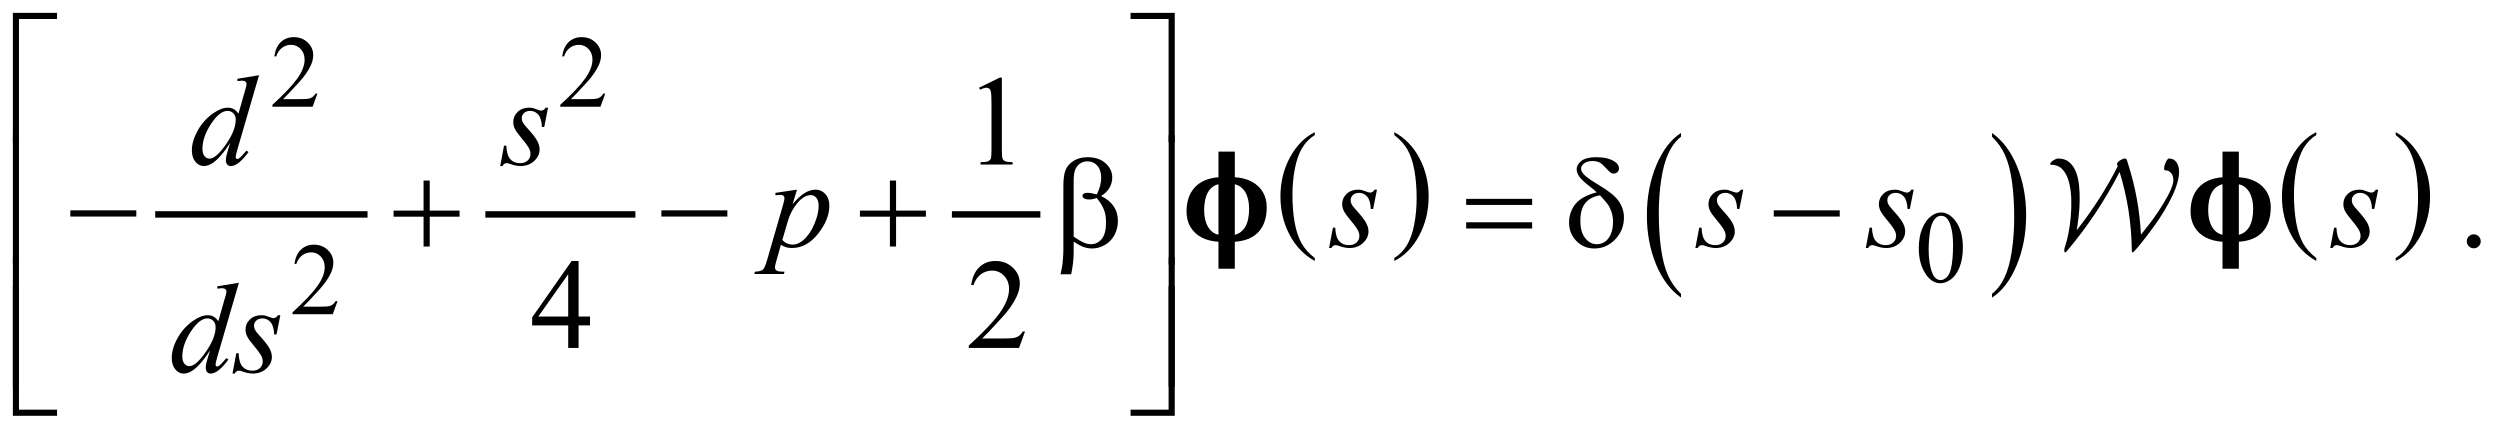 <?xml version="1.0" encoding="UTF-8"?>
<!DOCTYPE svg PUBLIC '-//W3C//DTD SVG 1.0//EN'
          'http://www.w3.org/TR/2001/REC-SVG-20010904/DTD/svg10.dtd'>
<svg stroke-dasharray="none" shape-rendering="auto" xmlns="http://www.w3.org/2000/svg" font-family="'Dialog'" text-rendering="auto" width="306" fill-opacity="1" color-interpolation="auto" color-rendering="auto" preserveAspectRatio="xMidYMid meet" font-size="12px" viewBox="0 0 306 53" fill="black" xmlns:xlink="http://www.w3.org/1999/xlink" stroke="black" image-rendering="auto" stroke-miterlimit="10" stroke-linecap="square" stroke-linejoin="miter" font-style="normal" stroke-width="1" height="53" stroke-dashoffset="0" font-weight="normal" stroke-opacity="1"
><!--Generated by the Batik Graphics2D SVG Generator--><defs id="genericDefs"
  /><g
  ><defs id="defs1"
    ><clipPath clipPathUnits="userSpaceOnUse" id="clipPath1"
      ><path d="M-1 -1 L192.666 -1 L192.666 32.292 L-1 32.292 L-1 -1 Z"
      /></clipPath
      ><clipPath clipPathUnits="userSpaceOnUse" id="clipPath2"
      ><path d="M-0 -0 L-0 31.292 L191.666 31.292 L191.666 -0 Z"
      /></clipPath
    ></defs
    ><g stroke-width="0.5" transform="scale(1.576,1.576) translate(1,1)"
    ><line y2="15.653" fill="none" x1="11.303" clip-path="url(#clipPath2)" x2="27.295" y1="15.653"
    /></g
    ><g stroke-width="0.5" transform="matrix(1.576,0,0,1.576,1.576,1.576)"
    ><line y2="15.653" fill="none" x1="36.947" clip-path="url(#clipPath2)" x2="48.097" y1="15.653"
    /></g
    ><g stroke-width="0.5" transform="matrix(1.576,0,0,1.576,1.576,1.576)"
    ><line y2="15.653" fill="none" x1="73.179" clip-path="url(#clipPath2)" x2="79.551" y1="15.653"
    /></g
    ><g stroke-width="0.5" transform="matrix(1.576,0,0,1.576,1.576,1.576)"
    ><path d="M101.113 19.038 L101.113 19.268 C100.272 18.803 99.617 18.121 99.148 17.22 C98.679 16.321 98.445 15.336 98.445 14.266 C98.445 13.153 98.691 12.14 99.184 11.226 C99.677 10.312 100.32 9.658 101.113 9.264 L101.113 9.49 C100.717 9.733 100.391 10.066 100.136 10.488 C99.882 10.91 99.692 11.446 99.566 12.095 C99.441 12.744 99.378 13.422 99.378 14.126 C99.378 14.924 99.437 15.645 99.552 16.289 C99.668 16.933 99.846 17.467 100.084 17.891 C100.322 18.316 100.666 18.698 101.113 19.038 Z" stroke="none" clip-path="url(#clipPath2)"
    /></g
    ><g stroke-width="0.5" transform="matrix(1.576,0,0,1.576,1.576,1.576)"
    ><path d="M107.288 9.49 L107.288 9.264 C108.129 9.726 108.784 10.407 109.253 11.306 C109.722 12.205 109.956 13.19 109.956 14.26 C109.956 15.373 109.71 16.387 109.217 17.303 C108.724 18.219 108.081 18.873 107.288 19.267 L107.288 19.037 C107.687 18.794 108.015 18.461 108.269 18.039 C108.523 17.616 108.712 17.081 108.836 16.434 C108.96 15.787 109.023 15.108 109.023 14.4 C109.023 13.606 108.965 12.886 108.851 12.24 C108.737 11.594 108.559 11.059 108.32 10.636 C108.08 10.211 107.735 9.83 107.288 9.49 Z" stroke="none" clip-path="url(#clipPath2)"
    /></g
    ><g stroke-width="0.5" transform="matrix(1.576,0,0,1.576,1.576,1.576)"
    ><path d="M129.556 21.821 L129.556 22.116 C128.72 21.521 128.069 20.649 127.603 19.499 C127.137 18.349 126.904 17.09 126.904 15.722 C126.904 14.3 127.149 13.004 127.639 11.835 C128.129 10.666 128.768 9.83 129.556 9.327 L129.556 9.615 C129.161 9.926 128.838 10.351 128.585 10.891 C128.332 11.431 128.143 12.116 128.019 12.946 C127.894 13.776 127.831 14.642 127.831 15.543 C127.831 16.564 127.889 17.485 128.004 18.308 C128.119 19.131 128.295 19.814 128.532 20.356 C128.769 20.898 129.11 21.386 129.556 21.821 Z" stroke="none" clip-path="url(#clipPath2)"
    /></g
    ><g stroke-width="0.5" transform="matrix(1.576,0,0,1.576,1.576,1.576)"
    ><path d="M153.708 9.615 L153.708 9.327 C154.544 9.917 155.195 10.787 155.661 11.937 C156.127 13.087 156.36 14.347 156.36 15.714 C156.36 17.136 156.115 18.433 155.625 19.604 C155.135 20.775 154.496 21.612 153.708 22.115 L153.708 21.82 C154.105 21.509 154.431 21.084 154.684 20.544 C154.937 20.005 155.125 19.32 155.248 18.493 C155.371 17.665 155.433 16.798 155.433 15.892 C155.433 14.876 155.376 13.956 155.263 13.13 C155.149 12.305 154.973 11.621 154.735 11.079 C154.495 10.538 154.153 10.05 153.708 9.615 Z" stroke="none" clip-path="url(#clipPath2)"
    /></g
    ><g stroke-width="0.5" transform="matrix(1.576,0,0,1.576,1.576,1.576)"
    ><path d="M178.895 19.038 L178.895 19.268 C178.054 18.803 177.399 18.121 176.93 17.22 C176.461 16.321 176.227 15.336 176.227 14.266 C176.227 13.153 176.473 12.14 176.966 11.226 C177.459 10.312 178.102 9.658 178.895 9.264 L178.895 9.49 C178.499 9.733 178.173 10.066 177.918 10.488 C177.664 10.91 177.474 11.446 177.348 12.095 C177.223 12.744 177.16 13.422 177.16 14.126 C177.16 14.924 177.219 15.645 177.334 16.289 C177.45 16.933 177.628 17.467 177.866 17.891 C178.104 18.316 178.447 18.698 178.895 19.038 Z" stroke="none" clip-path="url(#clipPath2)"
    /></g
    ><g stroke-width="0.5" transform="matrix(1.576,0,0,1.576,1.576,1.576)"
    ><path d="M185.062 9.49 L185.062 9.264 C185.903 9.726 186.558 10.407 187.027 11.306 C187.496 12.205 187.73 13.19 187.73 14.26 C187.73 15.373 187.484 16.387 186.991 17.303 C186.498 18.219 185.855 18.873 185.062 19.267 L185.062 19.037 C185.461 18.794 185.789 18.461 186.043 18.039 C186.297 17.616 186.486 17.081 186.61 16.434 C186.734 15.787 186.797 15.108 186.797 14.4 C186.797 13.606 186.739 12.886 186.625 12.24 C186.511 11.594 186.333 11.059 186.094 10.636 C185.854 10.211 185.509 9.83 185.062 9.49 Z" stroke="none" clip-path="url(#clipPath2)"
    /></g
    ><g stroke-width="0.5" transform="matrix(1.576,0,0,1.576,1.576,1.576)"
    ><path d="M23.65 6.268 L23.28 7.287 L20.156 7.287 L20.156 7.142 C21.075 6.304 21.721 5.62 22.096 5.089 C22.471 4.558 22.658 4.073 22.658 3.633 C22.658 3.297 22.555 3.022 22.35 2.805 C22.144 2.589 21.898 2.481 21.612 2.481 C21.352 2.481 21.118 2.557 20.911 2.709 C20.704 2.861 20.551 3.084 20.453 3.378 L20.308 3.378 C20.373 2.897 20.54 2.527 20.809 2.27 C21.079 2.013 21.415 1.884 21.818 1.884 C22.248 1.884 22.606 2.022 22.894 2.298 C23.182 2.574 23.326 2.899 23.326 3.274 C23.326 3.542 23.263 3.81 23.138 4.078 C22.945 4.499 22.633 4.946 22.201 5.417 C21.553 6.125 21.148 6.552 20.987 6.697 L22.369 6.697 C22.65 6.697 22.847 6.687 22.96 6.666 C23.073 6.645 23.175 6.603 23.267 6.539 C23.358 6.476 23.437 6.385 23.505 6.268 L23.65 6.268 Z" stroke="none" clip-path="url(#clipPath2)"
    /></g
    ><g stroke-width="0.5" transform="matrix(1.576,0,0,1.576,1.576,1.576)"
    ><path d="M46.007 6.268 L45.636 7.287 L42.512 7.287 L42.512 7.142 C43.431 6.304 44.077 5.62 44.452 5.089 C44.827 4.558 45.014 4.073 45.014 3.633 C45.014 3.297 44.911 3.022 44.706 2.805 C44.5 2.589 44.254 2.481 43.968 2.481 C43.708 2.481 43.474 2.557 43.267 2.709 C43.06 2.861 42.907 3.084 42.809 3.378 L42.664 3.378 C42.729 2.897 42.896 2.527 43.165 2.27 C43.435 2.013 43.771 1.884 44.174 1.884 C44.604 1.884 44.962 2.022 45.25 2.298 C45.538 2.574 45.682 2.899 45.682 3.274 C45.682 3.542 45.619 3.81 45.494 4.078 C45.301 4.499 44.989 4.946 44.557 5.417 C43.909 6.125 43.504 6.552 43.343 6.697 L44.725 6.697 C45.006 6.697 45.203 6.687 45.316 6.666 C45.429 6.645 45.531 6.603 45.623 6.539 C45.714 6.476 45.793 6.385 45.861 6.268 L46.007 6.268 Z" stroke="none" clip-path="url(#clipPath2)"
    /></g
    ><g stroke-width="0.5" transform="matrix(1.576,0,0,1.576,1.576,1.576)"
    ><path d="M148.023 18.289 C148.023 17.685 148.114 17.166 148.296 16.729 C148.478 16.293 148.72 15.969 149.022 15.755 C149.256 15.586 149.499 15.502 149.749 15.502 C150.155 15.502 150.52 15.709 150.842 16.123 C151.246 16.636 151.447 17.33 151.447 18.207 C151.447 18.821 151.358 19.343 151.181 19.772 C151.004 20.201 150.779 20.513 150.504 20.707 C150.229 20.901 149.964 20.998 149.709 20.998 C149.204 20.998 148.783 20.7 148.448 20.104 C148.165 19.601 148.023 18.997 148.023 18.289 ZM148.788 18.386 C148.788 19.115 148.878 19.709 149.058 20.17 C149.206 20.558 149.428 20.751 149.722 20.751 C149.863 20.751 150.008 20.688 150.16 20.562 C150.31 20.436 150.426 20.225 150.504 19.928 C150.623 19.481 150.684 18.849 150.684 18.034 C150.684 17.43 150.621 16.928 150.496 16.524 C150.402 16.225 150.281 16.013 150.133 15.888 C150.026 15.802 149.898 15.759 149.746 15.759 C149.569 15.759 149.411 15.839 149.273 15.997 C149.085 16.213 148.959 16.553 148.89 17.016 C148.822 17.479 148.788 17.936 148.788 18.386 Z" stroke="none" clip-path="url(#clipPath2)"
    /></g
    ><g stroke-width="0.5" transform="matrix(1.576,0,0,1.576,1.576,1.576)"
    ><path d="M25.213 22.385 L24.842 23.404 L21.718 23.404 L21.718 23.259 C22.637 22.421 23.283 21.737 23.658 21.206 C24.033 20.675 24.22 20.189 24.22 19.75 C24.22 19.414 24.117 19.139 23.912 18.923 C23.706 18.706 23.46 18.599 23.174 18.599 C22.914 18.599 22.68 18.675 22.473 18.828 C22.266 18.981 22.113 19.203 22.015 19.497 L21.87 19.497 C21.935 19.016 22.102 18.646 22.371 18.389 C22.64 18.132 22.977 18.002 23.38 18.002 C23.81 18.002 24.168 18.141 24.456 18.416 C24.744 18.691 24.888 19.018 24.888 19.392 C24.888 19.661 24.825 19.928 24.7 20.197 C24.507 20.618 24.195 21.064 23.763 21.536 C23.115 22.243 22.71 22.67 22.549 22.815 L23.931 22.815 C24.212 22.815 24.409 22.805 24.522 22.785 C24.635 22.764 24.737 22.722 24.829 22.658 C24.92 22.594 24.999 22.504 25.067 22.387 L25.213 22.387 Z" stroke="none" clip-path="url(#clipPath2)"
    /></g
    ><g stroke-width="0.5" transform="matrix(1.576,0,0,1.576,1.576,1.576)"
    ><path d="M75.039 5.812 L76.649 5.026 L76.81 5.026 L76.81 10.612 C76.81 10.983 76.826 11.214 76.856 11.305 C76.887 11.396 76.951 11.466 77.049 11.514 C77.147 11.563 77.345 11.591 77.644 11.597 L77.644 11.778 L75.155 11.778 L75.155 11.597 C75.467 11.591 75.669 11.564 75.76 11.516 C75.851 11.469 75.914 11.406 75.95 11.326 C75.986 11.246 76.004 11.008 76.004 10.611 L76.004 7.042 C76.004 6.561 75.987 6.251 75.955 6.115 C75.932 6.011 75.891 5.934 75.83 5.886 C75.77 5.837 75.697 5.813 75.613 5.813 C75.493 5.813 75.325 5.863 75.111 5.964 L75.039 5.812 Z" stroke="none" clip-path="url(#clipPath2)"
    /></g
    ><g stroke-width="0.5" transform="matrix(1.576,0,0,1.576,1.576,1.576)"
    ><path d="M191.124 17.2 C191.277 17.2 191.406 17.253 191.51 17.358 C191.614 17.463 191.666 17.591 191.666 17.741 C191.666 17.891 191.613 18.018 191.508 18.125 C191.402 18.23 191.275 18.283 191.124 18.283 C190.975 18.283 190.847 18.23 190.741 18.125 C190.636 18.019 190.583 17.892 190.583 17.741 C190.583 17.589 190.636 17.46 190.741 17.356 C190.847 17.251 190.975 17.2 191.124 17.2 Z" stroke="none" clip-path="url(#clipPath2)"
    /></g
    ><g stroke-width="0.5" transform="matrix(1.576,0,0,1.576,1.576,1.576)"
    ><path d="M44.823 23.582 L44.823 24.274 L43.935 24.274 L43.935 26.021 L43.13 26.021 L43.13 24.274 L40.329 24.274 L40.329 23.65 L43.399 19.268 L43.936 19.268 L43.936 23.581 L44.823 23.581 ZM43.129 23.582 L43.129 20.299 L40.806 23.582 L43.129 23.582 Z" stroke="none" clip-path="url(#clipPath2)"
    /></g
    ><g stroke-width="0.5" transform="matrix(1.576,0,0,1.576,1.576,1.576)"
    ><path d="M78.608 24.748 L78.145 26.021 L74.24 26.021 L74.24 25.84 C75.388 24.793 76.197 23.938 76.665 23.274 C77.134 22.611 77.368 22.004 77.368 21.455 C77.368 21.035 77.239 20.69 76.982 20.421 C76.725 20.15 76.418 20.016 76.06 20.016 C75.735 20.016 75.443 20.111 75.184 20.301 C74.925 20.491 74.734 20.771 74.61 21.138 L74.43 21.138 C74.511 20.536 74.72 20.075 75.057 19.752 C75.394 19.429 75.814 19.269 76.319 19.269 C76.856 19.269 77.304 19.442 77.663 19.787 C78.023 20.132 78.203 20.538 78.203 21.007 C78.203 21.342 78.125 21.677 77.969 22.012 C77.728 22.539 77.338 23.097 76.798 23.686 C75.988 24.571 75.482 25.104 75.28 25.287 L77.008 25.287 C77.36 25.287 77.606 25.273 77.747 25.248 C77.889 25.222 78.017 25.169 78.13 25.089 C78.244 25.01 78.343 24.897 78.428 24.75 L78.608 24.75 Z" stroke="none" clip-path="url(#clipPath2)"
    /></g
    ><g stroke-width="0.5" transform="matrix(1.576,0,0,1.576,1.576,1.576)"
    ><path d="M19.119 4.841 L17.44 10.598 C17.349 10.91 17.303 11.115 17.303 11.213 C17.303 11.246 17.317 11.276 17.345 11.306 C17.373 11.335 17.401 11.35 17.43 11.35 C17.472 11.35 17.523 11.329 17.581 11.287 C17.692 11.209 17.877 11.014 18.138 10.702 L18.304 10.805 C18.07 11.13 17.833 11.393 17.594 11.595 C17.355 11.797 17.131 11.898 16.923 11.898 C16.812 11.898 16.721 11.859 16.65 11.781 C16.579 11.703 16.543 11.593 16.543 11.449 C16.543 11.263 16.592 11.014 16.689 10.702 L16.879 10.097 C16.407 10.826 15.978 11.329 15.59 11.609 C15.323 11.801 15.068 11.897 14.824 11.897 C14.576 11.897 14.361 11.787 14.178 11.567 C13.994 11.348 13.902 11.049 13.902 10.672 C13.902 10.187 14.056 9.67 14.365 9.12 C14.674 8.571 15.083 8.123 15.59 7.778 C15.99 7.502 16.358 7.363 16.693 7.363 C16.869 7.363 17.02 7.399 17.147 7.47 C17.273 7.542 17.399 7.66 17.522 7.826 L18.001 6.128 C18.037 6.008 18.066 5.912 18.089 5.84 C18.128 5.71 18.148 5.602 18.148 5.518 C18.148 5.45 18.124 5.393 18.075 5.347 C18.007 5.292 17.919 5.264 17.811 5.264 C17.736 5.264 17.612 5.275 17.44 5.298 L17.44 5.118 L19.119 4.841 ZM17.308 8.305 C17.308 8.097 17.248 7.929 17.128 7.802 C17.007 7.676 16.855 7.612 16.669 7.612 C16.259 7.612 15.832 7.95 15.388 8.627 C14.944 9.304 14.722 9.951 14.722 10.569 C14.722 10.813 14.776 10.999 14.883 11.128 C14.99 11.257 15.119 11.321 15.268 11.321 C15.606 11.321 16.031 10.955 16.542 10.223 C17.052 9.491 17.308 8.852 17.308 8.305 Z" stroke="none" clip-path="url(#clipPath2)"
    /></g
    ><g stroke-width="0.5" transform="matrix(1.576,0,0,1.576,1.576,1.576)"
    ><path d="M41.565 7.363 L41.268 8.861 L41.087 8.861 C41.07 8.425 40.978 8.108 40.809 7.909 C40.64 7.711 40.43 7.612 40.18 7.612 C39.978 7.612 39.818 7.667 39.699 7.778 C39.58 7.889 39.521 8.022 39.521 8.178 C39.521 8.285 39.545 8.387 39.592 8.485 C39.639 8.583 39.742 8.719 39.902 8.895 C40.325 9.357 40.598 9.705 40.722 9.939 C40.846 10.173 40.908 10.395 40.908 10.603 C40.908 10.941 40.767 11.241 40.486 11.503 C40.205 11.765 39.849 11.896 39.42 11.896 C39.186 11.896 38.916 11.84 38.609 11.73 C38.502 11.691 38.419 11.671 38.36 11.671 C38.214 11.671 38.103 11.746 38.028 11.896 L37.847 11.896 L38.145 10.315 L38.326 10.315 C38.346 10.81 38.448 11.159 38.633 11.364 C38.819 11.569 39.072 11.671 39.395 11.671 C39.642 11.671 39.838 11.602 39.983 11.464 C40.128 11.325 40.2 11.155 40.2 10.954 C40.2 10.824 40.174 10.704 40.122 10.593 C40.031 10.398 39.84 10.128 39.548 9.783 C39.257 9.438 39.07 9.18 38.987 9.007 C38.904 8.835 38.862 8.662 38.862 8.49 C38.862 8.175 38.977 7.908 39.206 7.69 C39.435 7.472 39.73 7.363 40.092 7.363 C40.196 7.363 40.29 7.371 40.375 7.387 C40.42 7.397 40.527 7.433 40.694 7.497 C40.861 7.561 40.973 7.592 41.028 7.592 C41.168 7.592 41.285 7.515 41.38 7.363 L41.565 7.363 Z" stroke="none" clip-path="url(#clipPath2)"
    /></g
    ><g stroke-width="0.5" transform="matrix(1.576,0,0,1.576,1.576,1.576)"
    ><path d="M60.898 13.73 L60.561 14.852 C60.915 14.436 61.232 14.144 61.51 13.979 C61.788 13.813 62.072 13.73 62.362 13.73 C62.652 13.73 62.899 13.845 63.104 14.074 C63.309 14.303 63.411 14.601 63.411 14.969 C63.411 15.685 63.12 16.412 62.537 17.152 C61.954 17.892 61.276 18.262 60.502 18.262 C60.339 18.262 60.195 18.244 60.07 18.208 C59.945 18.172 59.804 18.108 59.648 18.018 L59.292 19.277 C59.221 19.524 59.185 19.685 59.185 19.76 C59.185 19.831 59.204 19.892 59.241 19.943 C59.279 19.994 59.34 20.033 59.424 20.06 C59.508 20.087 59.676 20.101 59.927 20.101 L59.883 20.282 L57.584 20.282 L57.633 20.101 C57.936 20.088 58.14 20.037 58.245 19.946 C58.351 19.854 58.462 19.602 58.579 19.189 L59.814 14.915 C59.889 14.645 59.926 14.477 59.926 14.413 C59.926 14.325 59.901 14.257 59.85 14.208 C59.799 14.159 59.722 14.135 59.618 14.135 C59.524 14.135 59.392 14.147 59.222 14.169 L59.222 13.979 L60.898 13.73 ZM59.761 17.633 C59.963 17.874 60.234 17.994 60.576 17.994 C60.745 17.994 60.918 17.947 61.094 17.852 C61.269 17.758 61.441 17.618 61.609 17.433 C61.776 17.247 61.927 17.034 62.061 16.791 C62.194 16.548 62.314 16.263 62.419 15.935 C62.525 15.606 62.578 15.281 62.578 14.959 C62.578 14.699 62.518 14.5 62.4 14.361 C62.282 14.222 62.142 14.153 61.983 14.153 C61.631 14.153 61.284 14.355 60.941 14.758 C60.598 15.162 60.346 15.633 60.187 16.173 L59.761 17.633 Z" stroke="none" clip-path="url(#clipPath2)"
    /></g
    ><g stroke-width="0.5" transform="matrix(1.576,0,0,1.576,1.576,1.576)"
    ><path d="M105.942 13.73 L105.644 15.228 L105.463 15.228 C105.447 14.792 105.355 14.475 105.186 14.276 C105.016 14.078 104.806 13.979 104.556 13.979 C104.354 13.979 104.194 14.034 104.076 14.145 C103.957 14.256 103.897 14.389 103.897 14.545 C103.897 14.652 103.92 14.754 103.968 14.852 C104.015 14.95 104.118 15.086 104.278 15.262 C104.701 15.724 104.974 16.072 105.098 16.306 C105.221 16.54 105.284 16.762 105.284 16.97 C105.284 17.308 105.142 17.609 104.861 17.87 C104.58 18.131 104.224 18.263 103.795 18.263 C103.561 18.263 103.291 18.207 102.985 18.097 C102.878 18.058 102.795 18.038 102.736 18.038 C102.59 18.038 102.479 18.113 102.404 18.263 L102.223 18.263 L102.521 16.682 L102.702 16.682 C102.722 17.177 102.824 17.527 103.01 17.731 C103.196 17.936 103.448 18.039 103.771 18.039 C104.018 18.039 104.214 17.97 104.359 17.832 C104.505 17.693 104.577 17.523 104.577 17.322 C104.577 17.191 104.551 17.071 104.499 16.961 C104.408 16.766 104.217 16.496 103.926 16.151 C103.634 15.806 103.447 15.548 103.364 15.375 C103.281 15.203 103.24 15.03 103.24 14.858 C103.24 14.543 103.354 14.276 103.584 14.058 C103.813 13.84 104.108 13.731 104.47 13.731 C104.574 13.731 104.668 13.739 104.753 13.755 C104.798 13.765 104.904 13.801 105.072 13.865 C105.24 13.929 105.351 13.96 105.406 13.96 C105.547 13.96 105.664 13.883 105.758 13.731 L105.942 13.731 Z" stroke="none" clip-path="url(#clipPath2)"
    /></g
    ><g stroke-width="0.5" transform="matrix(1.576,0,0,1.576,1.576,1.576)"
    ><path d="M134.39 13.73 L134.092 15.228 L133.911 15.228 C133.895 14.792 133.803 14.475 133.634 14.276 C133.464 14.078 133.254 13.979 133.004 13.979 C132.802 13.979 132.642 14.034 132.524 14.145 C132.405 14.256 132.345 14.389 132.345 14.545 C132.345 14.652 132.368 14.754 132.416 14.852 C132.463 14.95 132.566 15.086 132.726 15.262 C133.149 15.724 133.422 16.072 133.546 16.306 C133.669 16.54 133.732 16.762 133.732 16.97 C133.732 17.308 133.59 17.609 133.309 17.87 C133.028 18.131 132.672 18.263 132.243 18.263 C132.009 18.263 131.739 18.207 131.433 18.097 C131.326 18.058 131.243 18.038 131.184 18.038 C131.038 18.038 130.927 18.113 130.852 18.263 L130.671 18.263 L130.969 16.682 L131.15 16.682 C131.17 17.177 131.272 17.527 131.458 17.731 C131.644 17.936 131.896 18.039 132.219 18.039 C132.466 18.039 132.662 17.97 132.807 17.832 C132.953 17.693 133.025 17.523 133.025 17.322 C133.025 17.191 132.999 17.071 132.947 16.961 C132.856 16.766 132.665 16.496 132.374 16.151 C132.082 15.806 131.895 15.548 131.812 15.375 C131.729 15.203 131.688 15.03 131.688 14.858 C131.688 14.543 131.802 14.276 132.032 14.058 C132.261 13.84 132.556 13.731 132.918 13.731 C133.022 13.731 133.116 13.739 133.201 13.755 C133.246 13.765 133.352 13.801 133.52 13.865 C133.688 13.929 133.799 13.96 133.854 13.96 C133.995 13.96 134.112 13.883 134.206 13.731 L134.39 13.731 Z" stroke="none" clip-path="url(#clipPath2)"
    /></g
    ><g stroke-width="0.5" transform="matrix(1.576,0,0,1.576,1.576,1.576)"
    ><path d="M147.625 13.73 L147.327 15.228 L147.146 15.228 C147.13 14.792 147.038 14.475 146.869 14.276 C146.699 14.078 146.489 13.979 146.239 13.979 C146.037 13.979 145.877 14.034 145.759 14.145 C145.64 14.256 145.58 14.389 145.58 14.545 C145.58 14.652 145.603 14.754 145.651 14.852 C145.698 14.95 145.801 15.086 145.961 15.262 C146.384 15.724 146.657 16.072 146.781 16.306 C146.904 16.54 146.967 16.762 146.967 16.97 C146.967 17.308 146.825 17.609 146.544 17.87 C146.263 18.131 145.907 18.263 145.478 18.263 C145.244 18.263 144.974 18.207 144.668 18.097 C144.561 18.058 144.478 18.038 144.419 18.038 C144.273 18.038 144.162 18.113 144.087 18.263 L143.906 18.263 L144.204 16.682 L144.385 16.682 C144.405 17.177 144.507 17.527 144.693 17.731 C144.879 17.936 145.131 18.039 145.454 18.039 C145.701 18.039 145.897 17.97 146.042 17.832 C146.188 17.693 146.26 17.523 146.26 17.322 C146.26 17.191 146.234 17.071 146.182 16.961 C146.091 16.766 145.9 16.496 145.609 16.151 C145.317 15.806 145.13 15.548 145.047 15.375 C144.964 15.203 144.923 15.03 144.923 14.858 C144.923 14.543 145.037 14.276 145.267 14.058 C145.496 13.84 145.791 13.731 146.153 13.731 C146.257 13.731 146.351 13.739 146.436 13.755 C146.481 13.765 146.587 13.801 146.755 13.865 C146.923 13.929 147.034 13.96 147.089 13.96 C147.23 13.96 147.347 13.883 147.441 13.731 L147.625 13.731 Z" stroke="none" clip-path="url(#clipPath2)"
    /></g
    ><g stroke-width="0.5" transform="matrix(1.576,0,0,1.576,1.576,1.576)"
    ><path d="M183.698 13.73 L183.4 15.228 L183.219 15.228 C183.203 14.792 183.111 14.475 182.942 14.276 C182.772 14.078 182.562 13.979 182.312 13.979 C182.11 13.979 181.95 14.034 181.832 14.145 C181.713 14.256 181.653 14.389 181.653 14.545 C181.653 14.652 181.676 14.754 181.724 14.852 C181.771 14.95 181.874 15.086 182.034 15.262 C182.457 15.724 182.73 16.072 182.854 16.306 C182.977 16.54 183.04 16.762 183.04 16.97 C183.04 17.308 182.898 17.609 182.617 17.87 C182.336 18.131 181.98 18.263 181.551 18.263 C181.317 18.263 181.047 18.207 180.741 18.097 C180.634 18.058 180.551 18.038 180.492 18.038 C180.346 18.038 180.235 18.113 180.16 18.263 L179.979 18.263 L180.277 16.682 L180.458 16.682 C180.478 17.177 180.58 17.527 180.766 17.731 C180.952 17.936 181.204 18.039 181.527 18.039 C181.774 18.039 181.97 17.97 182.115 17.832 C182.261 17.693 182.333 17.523 182.333 17.322 C182.333 17.191 182.307 17.071 182.255 16.961 C182.164 16.766 181.973 16.496 181.682 16.151 C181.39 15.806 181.203 15.548 181.12 15.375 C181.037 15.203 180.996 15.03 180.996 14.858 C180.996 14.543 181.11 14.276 181.34 14.058 C181.569 13.84 181.864 13.731 182.226 13.731 C182.33 13.731 182.424 13.739 182.509 13.755 C182.554 13.765 182.66 13.801 182.828 13.865 C182.996 13.929 183.107 13.96 183.162 13.96 C183.303 13.96 183.42 13.883 183.514 13.731 L183.698 13.731 Z" stroke="none" clip-path="url(#clipPath2)"
    /></g
    ><g stroke-width="0.5" transform="matrix(1.576,0,0,1.576,1.576,1.576)"
    ><path d="M17.556 20.958 L15.877 26.715 C15.786 27.028 15.74 27.233 15.74 27.329 C15.74 27.362 15.754 27.392 15.782 27.422 C15.81 27.451 15.838 27.466 15.867 27.466 C15.909 27.466 15.96 27.445 16.018 27.403 C16.129 27.325 16.314 27.131 16.575 26.818 L16.741 26.921 C16.507 27.246 16.27 27.51 16.031 27.711 C15.792 27.913 15.568 28.014 15.36 28.014 C15.249 28.014 15.158 27.975 15.087 27.897 C15.016 27.819 14.98 27.709 14.98 27.565 C14.98 27.379 15.029 27.131 15.126 26.819 L15.316 26.214 C14.844 26.943 14.415 27.447 14.027 27.727 C13.76 27.919 13.505 28.015 13.261 28.015 C13.013 28.015 12.798 27.905 12.615 27.686 C12.431 27.466 12.339 27.167 12.339 26.79 C12.339 26.306 12.493 25.788 12.802 25.238 C13.111 24.688 13.52 24.241 14.027 23.896 C14.427 23.62 14.795 23.482 15.13 23.482 C15.306 23.482 15.457 23.517 15.584 23.588 C15.71 23.66 15.836 23.778 15.959 23.944 L16.438 22.247 C16.474 22.126 16.503 22.03 16.526 21.959 C16.565 21.829 16.585 21.722 16.585 21.637 C16.585 21.569 16.561 21.512 16.512 21.466 C16.444 21.411 16.356 21.383 16.248 21.383 C16.173 21.383 16.049 21.395 15.877 21.417 L15.877 21.236 L17.556 20.958 ZM15.745 24.422 C15.745 24.214 15.685 24.046 15.565 23.919 C15.444 23.792 15.292 23.729 15.106 23.729 C14.696 23.729 14.269 24.068 13.825 24.745 C13.381 25.421 13.159 26.068 13.159 26.686 C13.159 26.93 13.213 27.116 13.32 27.245 C13.427 27.374 13.556 27.437 13.705 27.437 C14.043 27.437 14.468 27.072 14.979 26.339 C15.49 25.608 15.745 24.968 15.745 24.422 Z" stroke="none" clip-path="url(#clipPath2)"
    /></g
    ><g stroke-width="0.5" transform="matrix(1.576,0,0,1.576,1.576,1.576)"
    ><path d="M20.772 23.481 L20.475 24.978 L20.294 24.978 C20.277 24.542 20.185 24.225 20.016 24.027 C19.847 23.829 19.637 23.729 19.387 23.729 C19.185 23.729 19.025 23.785 18.906 23.895 C18.787 24.005 18.728 24.139 18.728 24.295 C18.728 24.402 18.752 24.505 18.799 24.603 C18.846 24.701 18.949 24.836 19.109 25.012 C19.532 25.474 19.805 25.823 19.929 26.056 C20.053 26.29 20.115 26.512 20.115 26.72 C20.115 27.058 19.974 27.359 19.693 27.62 C19.412 27.882 19.056 28.013 18.627 28.013 C18.393 28.013 18.123 27.957 17.816 27.847 C17.709 27.808 17.626 27.788 17.567 27.788 C17.421 27.788 17.31 27.863 17.235 28.013 L17.054 28.013 L17.352 26.432 L17.533 26.432 C17.553 26.927 17.655 27.277 17.84 27.481 C18.026 27.686 18.279 27.789 18.602 27.789 C18.849 27.789 19.045 27.72 19.19 27.582 C19.335 27.443 19.407 27.273 19.407 27.072 C19.407 26.941 19.381 26.821 19.329 26.711 C19.238 26.516 19.047 26.246 18.755 25.901 C18.464 25.556 18.277 25.297 18.194 25.125 C18.111 24.953 18.069 24.78 18.069 24.608 C18.069 24.293 18.184 24.025 18.413 23.807 C18.642 23.589 18.937 23.481 19.299 23.481 C19.403 23.481 19.497 23.489 19.582 23.505 C19.627 23.515 19.734 23.551 19.901 23.614 C20.068 23.677 20.18 23.709 20.235 23.709 C20.375 23.709 20.492 23.633 20.587 23.48 L20.772 23.48 Z" stroke="none" clip-path="url(#clipPath2)"
    /></g
    ><g stroke-width="0.5" transform="matrix(1.576,0,0,1.576,1.576,1.576)"
    ><path d="M0.474 10.065 L0 10.065 L0 0 L3.431 0 L3.431 0.478 L0.474 0.478 L0.474 10.065 Z" stroke="none" clip-path="url(#clipPath2)"
    /></g
    ><g stroke-width="0.5" transform="matrix(1.576,0,0,1.576,1.576,1.576)"
    ><path d="M86.806 0 L90.237 0 L90.237 10.065 L89.759 10.065 L89.759 0.478 L86.806 0.478 L86.806 0 Z" stroke="none" clip-path="url(#clipPath2)"
    /></g
    ><g stroke-width="0.5" transform="matrix(1.576,0,0,1.576,1.576,1.576)"
    ><path d="M4.462 15.336 L9.587 15.336 L9.587 15.819 L4.462 15.819 L4.462 15.336 Z" stroke="none" clip-path="url(#clipPath2)"
    /></g
    ><g stroke-width="0.5" transform="matrix(1.576,0,0,1.576,1.576,1.576)"
    ><path d="M31.896 13.023 L32.375 13.023 L32.375 15.356 L34.693 15.356 L34.693 15.829 L32.375 15.829 L32.375 18.146 L31.896 18.146 L31.896 15.829 L29.568 15.829 L29.568 15.356 L31.896 15.356 L31.896 13.023 Z" stroke="none" clip-path="url(#clipPath2)"
    /></g
    ><g stroke-width="0.5" transform="matrix(1.576,0,0,1.576,1.576,1.576)"
    ><path d="M50.366 15.336 L55.491 15.336 L55.491 15.819 L50.366 15.819 L50.366 15.336 Z" stroke="none" clip-path="url(#clipPath2)"
    /></g
    ><g stroke-width="0.5" transform="matrix(1.576,0,0,1.576,1.576,1.576)"
    ><path d="M68.114 13.023 L68.593 13.023 L68.593 15.356 L70.911 15.356 L70.911 15.829 L68.593 15.829 L68.593 18.146 L68.114 18.146 L68.114 15.829 L65.786 15.829 L65.786 15.356 L68.114 15.356 L68.114 13.023 Z" stroke="none" clip-path="url(#clipPath2)"
    /></g
    ><g stroke-width="0.5" transform="matrix(1.576,0,0,1.576,1.576,1.576)"
    ><path d="M82.387 17.765 L82.387 18.59 C82.387 19.116 82.322 19.688 82.192 20.302 L81.367 20.302 C81.455 19.899 81.507 19.624 81.523 19.478 C81.565 19.023 81.586 18.689 81.586 18.478 L81.586 13.492 C81.586 12.909 81.644 12.478 81.759 12.197 C81.874 11.915 82.083 11.68 82.384 11.492 C82.685 11.303 83.046 11.209 83.465 11.209 C84.048 11.209 84.513 11.365 84.861 11.677 C85.209 11.99 85.383 12.36 85.383 12.79 C85.383 13.066 85.312 13.329 85.171 13.578 C85.029 13.827 84.81 14.042 84.514 14.224 C85.386 14.641 85.822 15.288 85.822 16.166 C85.822 16.557 85.731 16.92 85.549 17.259 C85.367 17.597 85.116 17.855 84.798 18.032 C84.479 18.209 84.151 18.298 83.812 18.298 C83.594 18.298 83.378 18.261 83.166 18.186 C82.953 18.11 82.693 17.97 82.387 17.765 ZM82.387 17.38 C82.703 17.601 82.978 17.76 83.212 17.858 C83.387 17.93 83.563 17.965 83.739 17.965 C84.068 17.965 84.343 17.829 84.566 17.558 C84.789 17.287 84.9 16.856 84.9 16.267 C84.9 15.896 84.847 15.572 84.741 15.294 C84.635 15.016 84.449 14.711 84.182 14.379 C83.957 14.454 83.764 14.491 83.601 14.491 C83.406 14.491 83.268 14.462 83.189 14.403 C83.109 14.344 83.069 14.281 83.069 14.213 C83.069 14.151 83.1 14.096 83.162 14.047 C83.224 13.998 83.323 13.974 83.459 13.974 C83.619 13.974 83.859 14.016 84.182 14.101 C84.41 13.649 84.523 13.221 84.523 12.818 C84.523 12.408 84.422 12.091 84.221 11.866 C84.019 11.641 83.768 11.53 83.469 11.53 C83.092 11.53 82.799 11.689 82.591 12.008 C82.454 12.219 82.386 12.559 82.386 13.028 L82.386 17.38 Z" stroke="none" clip-path="url(#clipPath2)"
    /></g
    ><g stroke-width="0.5" transform="matrix(1.576,0,0,1.576,1.576,1.576)"
    ><path d="M112.87 14.443 L117.994 14.443 L117.994 14.916 L112.87 14.916 L112.87 14.443 ZM112.87 16.263 L117.994 16.263 L117.994 16.746 L112.87 16.746 L112.87 16.263 Z" stroke="none" clip-path="url(#clipPath2)"
    /></g
    ><g stroke-width="0.5" transform="matrix(1.576,0,0,1.576,1.576,1.576)"
    ><path d="M123.008 13.936 C122.877 13.809 122.737 13.689 122.588 13.575 C122.109 13.208 121.801 12.924 121.66 12.724 C121.52 12.524 121.451 12.338 121.451 12.165 C121.451 11.911 121.572 11.688 121.816 11.497 C122.06 11.306 122.448 11.209 122.978 11.209 C123.592 11.209 124.073 11.326 124.417 11.561 C124.632 11.707 124.739 11.881 124.739 12.083 C124.739 12.193 124.699 12.288 124.619 12.366 C124.54 12.444 124.439 12.483 124.319 12.483 C124.248 12.483 124.184 12.467 124.129 12.434 C124.048 12.385 123.907 12.252 123.707 12.034 C123.507 11.816 123.349 11.678 123.231 11.619 C123.078 11.544 122.897 11.507 122.689 11.507 C122.399 11.507 122.177 11.57 122.023 11.695 C121.868 11.82 121.791 11.958 121.791 12.108 C121.791 12.251 121.878 12.411 122.05 12.588 C122.223 12.765 122.605 13.031 123.197 13.386 C123.948 13.831 124.458 14.246 124.724 14.63 C124.99 15.014 125.124 15.433 125.124 15.889 C125.124 16.556 124.896 17.124 124.443 17.594 C123.989 18.064 123.453 18.299 122.835 18.299 C122.275 18.299 121.806 18.104 121.427 17.713 C121.048 17.323 120.859 16.842 120.859 16.269 C120.859 15.928 120.935 15.593 121.088 15.267 C121.24 14.94 121.47 14.671 121.776 14.459 C122.082 14.247 122.493 14.072 123.008 13.936 ZM123.267 14.169 C122.759 14.254 122.377 14.455 122.122 14.772 C121.866 15.089 121.738 15.545 121.738 16.141 C121.738 16.737 121.865 17.189 122.119 17.5 C122.373 17.811 122.666 17.966 122.998 17.966 C123.398 17.966 123.711 17.804 123.937 17.479 C124.163 17.154 124.276 16.74 124.276 16.239 C124.276 15.969 124.238 15.716 124.162 15.478 C124.085 15.241 123.992 15.044 123.881 14.888 C123.797 14.77 123.592 14.531 123.267 14.169 Z" stroke="none" clip-path="url(#clipPath2)"
    /></g
    ><g stroke-width="0.5" transform="matrix(1.576,0,0,1.576,1.576,1.576)"
    ><path d="M136.758 15.336 L141.882 15.336 L141.882 15.819 L136.758 15.819 L136.758 15.336 Z" stroke="none" clip-path="url(#clipPath2)"
    /></g
    ><g stroke-width="0.5" transform="matrix(1.576,0,0,1.576,1.576,1.576)"
    ><path d="M0.474 19.557 L0 19.557 L0 9.492 L0.474 9.492 L0.474 19.557 Z" stroke="none" clip-path="url(#clipPath2)"
    /></g
    ><g stroke-width="0.5" transform="matrix(1.576,0,0,1.576,1.576,1.576)"
    ><path d="M89.764 9.492 L90.237 9.492 L90.237 19.557 L89.764 19.557 L89.764 9.492 Z" stroke="none" clip-path="url(#clipPath2)"
    /></g
    ><g stroke-width="0.5" transform="matrix(1.576,0,0,1.576,1.576,1.576)"
    ><path d="M0.474 29.049 L0 29.049 L0 18.984 L0.474 18.984 L0.474 29.049 Z" stroke="none" clip-path="url(#clipPath2)"
    /></g
    ><g stroke-width="0.5" transform="matrix(1.576,0,0,1.576,1.576,1.576)"
    ><path d="M89.764 18.984 L90.237 18.984 L90.237 29.049 L89.764 29.049 L89.764 18.984 Z" stroke="none" clip-path="url(#clipPath2)"
    /></g
    ><g stroke-width="0.5" transform="matrix(1.576,0,0,1.576,1.576,1.576)"
    ><path d="M3.431 31.292 L0 31.292 L0 21.226 L0.474 21.226 L0.474 30.819 L3.432 30.819 L3.432 31.292 Z" stroke="none" clip-path="url(#clipPath2)"
    /></g
    ><g stroke-width="0.5" transform="matrix(1.576,0,0,1.576,1.576,1.576)"
    ><path d="M89.759 21.226 L90.237 21.226 L90.237 31.291 L86.806 31.291 L86.806 30.818 L89.759 30.818 L89.759 21.226 Z" stroke="none" clip-path="url(#clipPath2)"
    /></g
    ><g stroke-width="0.5" transform="matrix(1.576,0,0,1.576,1.576,1.576)"
    ><path d="M167.72 14.199 C167.53 14.598 167.319 14.991 167.085 15.378 C166.852 15.764 166.608 16.134 166.356 16.487 C166.102 16.84 165.866 17.158 165.646 17.442 C165.426 17.726 165.235 17.963 165.072 18.156 C164.908 18.349 164.797 18.476 164.737 18.536 C164.683 18.59 164.643 18.609 164.617 18.596 C164.584 18.583 164.567 18.533 164.567 18.447 C164.553 17.375 164.466 16.332 164.307 15.32 C164.147 14.307 163.916 13.318 163.617 12.352 C162.491 14.557 161.125 16.608 159.519 18.507 C159.459 18.58 159.409 18.611 159.369 18.597 C159.336 18.577 159.319 18.528 159.319 18.448 C159.319 18.354 159.345 18.235 159.399 18.089 C159.479 17.862 159.559 17.551 159.639 17.154 C159.719 16.757 159.781 16.326 159.824 15.86 C159.867 15.394 159.881 14.921 159.864 14.441 C159.847 13.961 159.788 13.525 159.684 13.132 C159.58 12.739 159.419 12.419 159.199 12.173 C158.979 11.926 158.69 11.803 158.33 11.803 C158.283 11.803 158.25 11.79 158.23 11.763 C158.209 11.729 158.228 11.68 158.285 11.613 C158.342 11.546 158.42 11.483 158.52 11.423 C158.646 11.35 158.759 11.313 158.859 11.313 C159.199 11.313 159.479 11.404 159.699 11.587 C159.919 11.771 160.091 12.014 160.214 12.316 C160.338 12.619 160.421 12.965 160.464 13.356 C160.508 13.746 160.526 14.145 160.519 14.555 C160.513 14.965 160.486 15.373 160.44 15.779 C160.393 16.185 160.343 16.552 160.29 16.879 C161.543 15.287 162.603 13.634 163.469 11.922 C163.455 11.889 163.448 11.86 163.444 11.837 C163.441 11.814 163.432 11.786 163.42 11.752 C163.406 11.719 163.426 11.669 163.48 11.602 C163.534 11.536 163.61 11.476 163.709 11.422 C163.836 11.349 163.946 11.312 164.039 11.312 C164.1 11.312 164.133 11.325 164.14 11.352 C164.179 11.418 164.209 11.492 164.23 11.572 C164.25 11.652 164.273 11.728 164.299 11.801 C164.853 13.533 165.179 15.342 165.278 17.227 C165.478 16.98 165.708 16.687 165.968 16.348 C166.228 16.008 166.478 15.655 166.717 15.288 C166.957 14.922 167.173 14.559 167.366 14.199 C167.559 13.839 167.693 13.516 167.766 13.23 C167.786 13.144 167.794 13.043 167.79 12.93 C167.787 12.817 167.764 12.708 167.721 12.605 C167.677 12.501 167.609 12.414 167.516 12.34 C167.422 12.267 167.299 12.23 167.146 12.23 C167.099 12.23 167.077 12.177 167.077 12.07 C167.077 11.963 167.103 11.843 167.157 11.71 C167.196 11.597 167.245 11.502 167.302 11.425 C167.359 11.348 167.406 11.31 167.447 11.31 C167.767 11.31 167.995 11.466 168.132 11.78 C168.269 12.093 168.274 12.512 168.148 13.039 C168.051 13.413 167.909 13.799 167.72 14.199 Z" stroke="none" clip-path="url(#clipPath2)"
    /></g
    ><g stroke-width="0.5" transform="matrix(1.576,0,0,1.576,1.576,1.576)"
    ><path d="M94.901 17.775 L94.901 19.87 L93.631 19.87 L93.631 17.775 C93.138 17.748 92.704 17.637 92.329 17.443 C91.954 17.247 91.663 16.976 91.459 16.63 C91.254 16.284 91.152 15.886 91.152 15.436 C91.152 14.649 91.364 14.022 91.789 13.557 C92.214 13.092 92.828 12.829 93.632 12.766 L93.632 10.776 L94.902 10.776 L94.902 12.766 C95.419 12.795 95.865 12.914 96.24 13.12 C96.615 13.328 96.899 13.6 97.092 13.939 C97.285 14.278 97.381 14.66 97.381 15.083 C97.381 15.907 97.17 16.548 96.75 17.007 C96.327 17.468 95.711 17.722 94.901 17.775 ZM93.632 13.307 C93.267 13.397 92.991 13.612 92.802 13.956 C92.614 14.298 92.52 14.756 92.52 15.328 C92.52 15.848 92.619 16.276 92.818 16.615 C93.017 16.953 93.288 17.156 93.632 17.23 L93.632 13.307 ZM94.901 13.312 L94.901 17.235 C95.259 17.145 95.534 16.932 95.725 16.595 C95.916 16.26 96.012 15.797 96.012 15.207 C96.012 14.692 95.914 14.267 95.719 13.932 C95.523 13.598 95.251 13.391 94.901 13.312 Z" stroke="none" clip-path="url(#clipPath2)"
    /></g
    ><g stroke-width="0.5" transform="matrix(1.576,0,0,1.576,1.576,1.576)"
    ><path d="M172.88 17.775 L172.88 19.871 L171.61 19.871 L171.61 17.775 C171.117 17.748 170.682 17.637 170.307 17.443 C169.932 17.247 169.642 16.976 169.438 16.63 C169.233 16.284 169.13 15.886 169.13 15.436 C169.13 14.649 169.342 14.022 169.767 13.557 C170.192 13.092 170.806 12.829 171.61 12.766 L171.61 10.776 L172.88 10.776 L172.88 12.766 C173.397 12.795 173.843 12.914 174.218 13.12 C174.593 13.328 174.877 13.6 175.07 13.939 C175.263 14.278 175.359 14.66 175.359 15.083 C175.359 15.907 175.148 16.548 174.728 17.007 C174.306 17.468 173.689 17.722 172.88 17.775 ZM171.61 13.307 C171.245 13.397 170.969 13.612 170.78 13.956 C170.592 14.298 170.499 14.756 170.499 15.328 C170.499 15.848 170.598 16.276 170.796 16.615 C170.995 16.953 171.267 17.156 171.61 17.23 L171.61 13.307 ZM172.88 13.312 L172.88 17.235 C173.238 17.145 173.513 16.932 173.704 16.595 C173.895 16.26 173.991 15.797 173.991 15.207 C173.991 14.692 173.893 14.267 173.698 13.932 C173.502 13.598 173.229 13.391 172.88 13.312 Z" stroke="none" clip-path="url(#clipPath2)"
    /></g
  ></g
></svg
>
